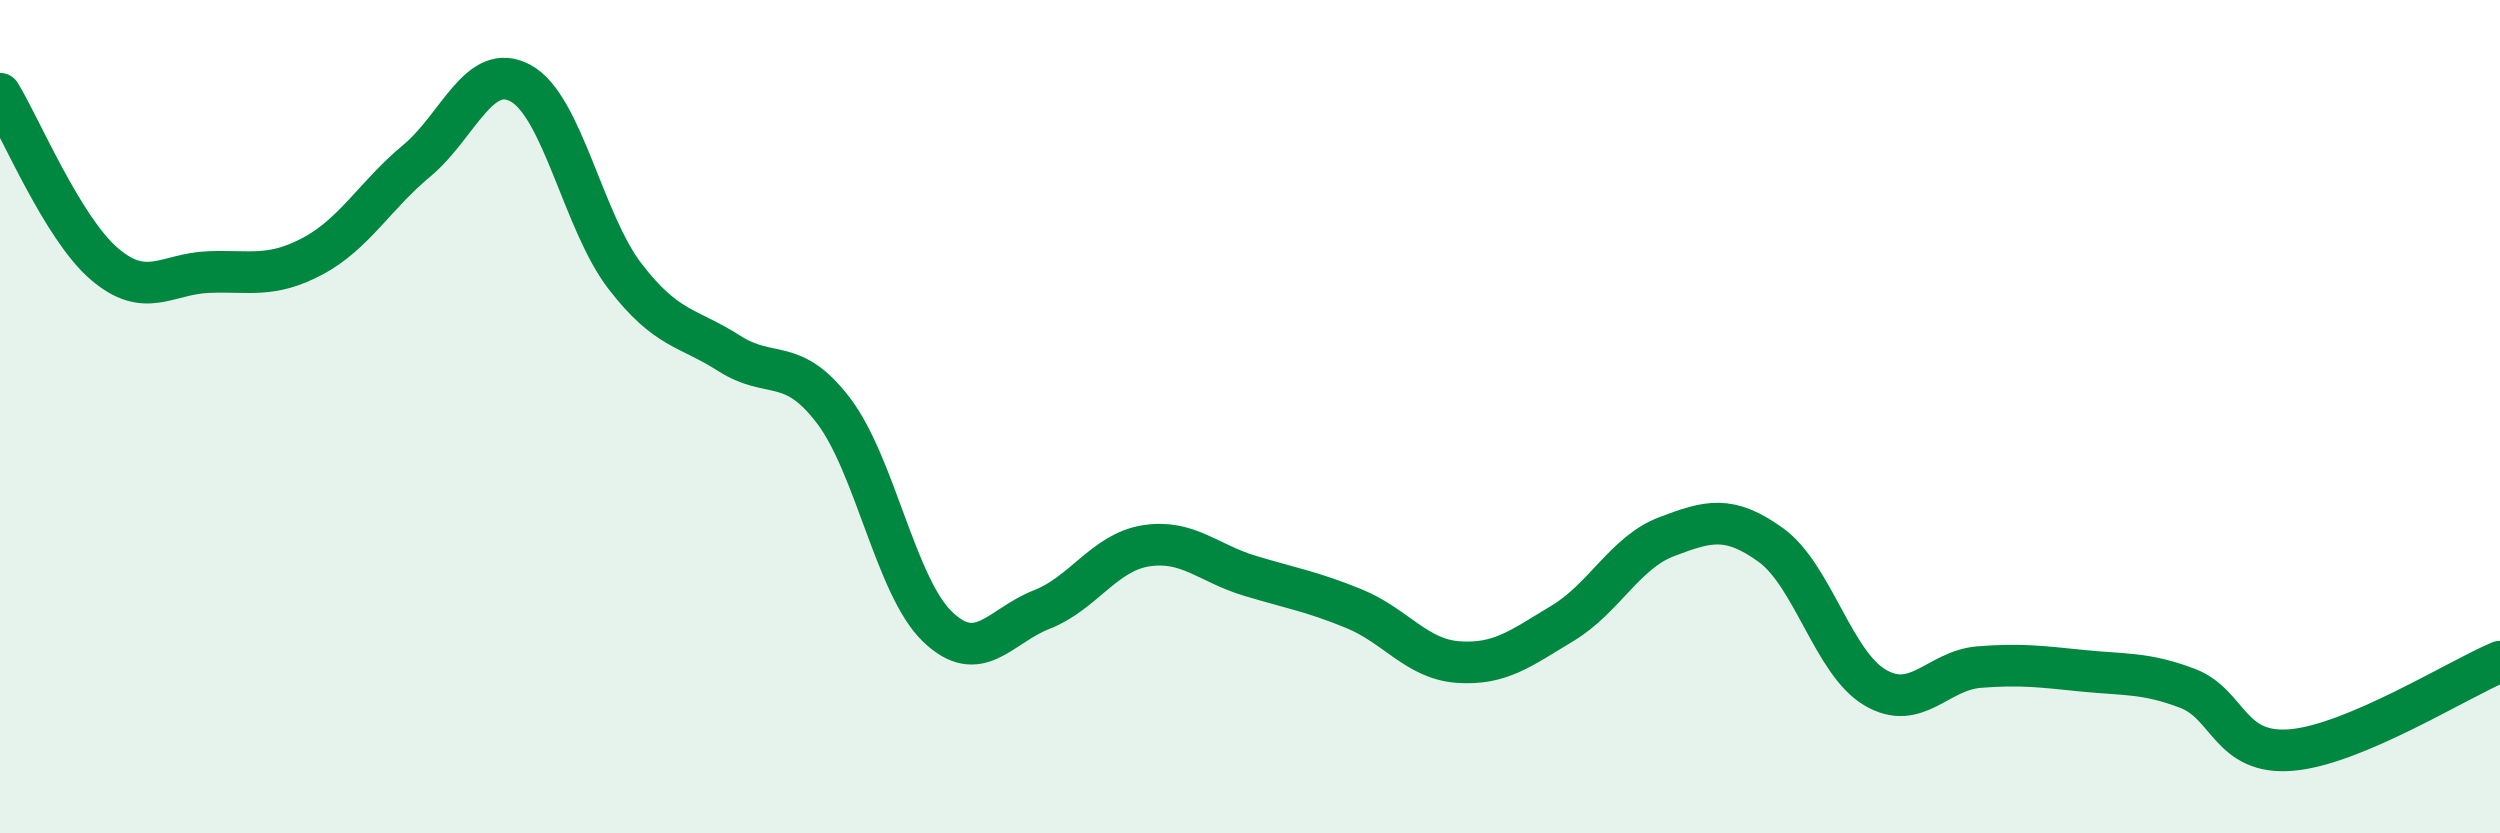 
    <svg width="60" height="20" viewBox="0 0 60 20" xmlns="http://www.w3.org/2000/svg">
      <path
        d="M 0,2.25 C 0.5,3.07 1.5,5.47 2.5,6.33 C 3.5,7.19 4,6.57 5,6.53 C 6,6.49 6.5,6.68 7.5,6.15 C 8.5,5.62 9,4.69 10,3.86 C 11,3.03 11.5,1.45 12.5,2 C 13.5,2.55 14,5.33 15,6.63 C 16,7.93 16.5,7.84 17.5,8.48 C 18.5,9.12 19,8.54 20,9.85 C 21,11.16 21.5,14.08 22.5,15.04 C 23.5,16 24,15.02 25,14.63 C 26,14.24 26.5,13.26 27.5,13.1 C 28.5,12.94 29,13.52 30,13.82 C 31,14.12 31.5,14.2 32.5,14.61 C 33.5,15.02 34,15.82 35,15.89 C 36,15.96 36.5,15.56 37.5,14.96 C 38.5,14.36 39,13.26 40,12.88 C 41,12.5 41.5,12.36 42.5,13.08 C 43.5,13.8 44,15.91 45,16.5 C 46,17.09 46.5,16.09 47.5,16.01 C 48.5,15.93 49,16 50,16.1 C 51,16.2 51.5,16.14 52.5,16.52 C 53.5,16.9 53.5,18.13 55,18 C 56.5,17.87 59,16.3 60,15.88L60 20L0 20Z"
        fill="#008740"
        opacity="0.1"
        stroke-linecap="round"
        stroke-linejoin="round"
      />
      <path
        d="M 0,2.25 C 0.5,3.07 1.5,5.47 2.5,6.33 C 3.5,7.19 4,6.57 5,6.53 C 6,6.49 6.5,6.68 7.5,6.15 C 8.5,5.62 9,4.69 10,3.86 C 11,3.03 11.5,1.45 12.5,2 C 13.5,2.55 14,5.33 15,6.63 C 16,7.93 16.5,7.84 17.5,8.48 C 18.5,9.12 19,8.54 20,9.85 C 21,11.16 21.5,14.08 22.5,15.04 C 23.5,16 24,15.02 25,14.63 C 26,14.24 26.5,13.26 27.5,13.1 C 28.5,12.94 29,13.52 30,13.82 C 31,14.12 31.5,14.2 32.5,14.61 C 33.5,15.02 34,15.82 35,15.89 C 36,15.96 36.5,15.56 37.5,14.96 C 38.5,14.36 39,13.26 40,12.88 C 41,12.5 41.5,12.36 42.5,13.08 C 43.5,13.8 44,15.91 45,16.5 C 46,17.09 46.5,16.09 47.5,16.01 C 48.5,15.93 49,16 50,16.1 C 51,16.2 51.5,16.14 52.5,16.52 C 53.5,16.9 53.5,18.13 55,18 C 56.5,17.87 59,16.3 60,15.88"
        stroke="#008740"
        stroke-width="1"
        fill="none"
        stroke-linecap="round"
        stroke-linejoin="round"
      />
    </svg>
  
